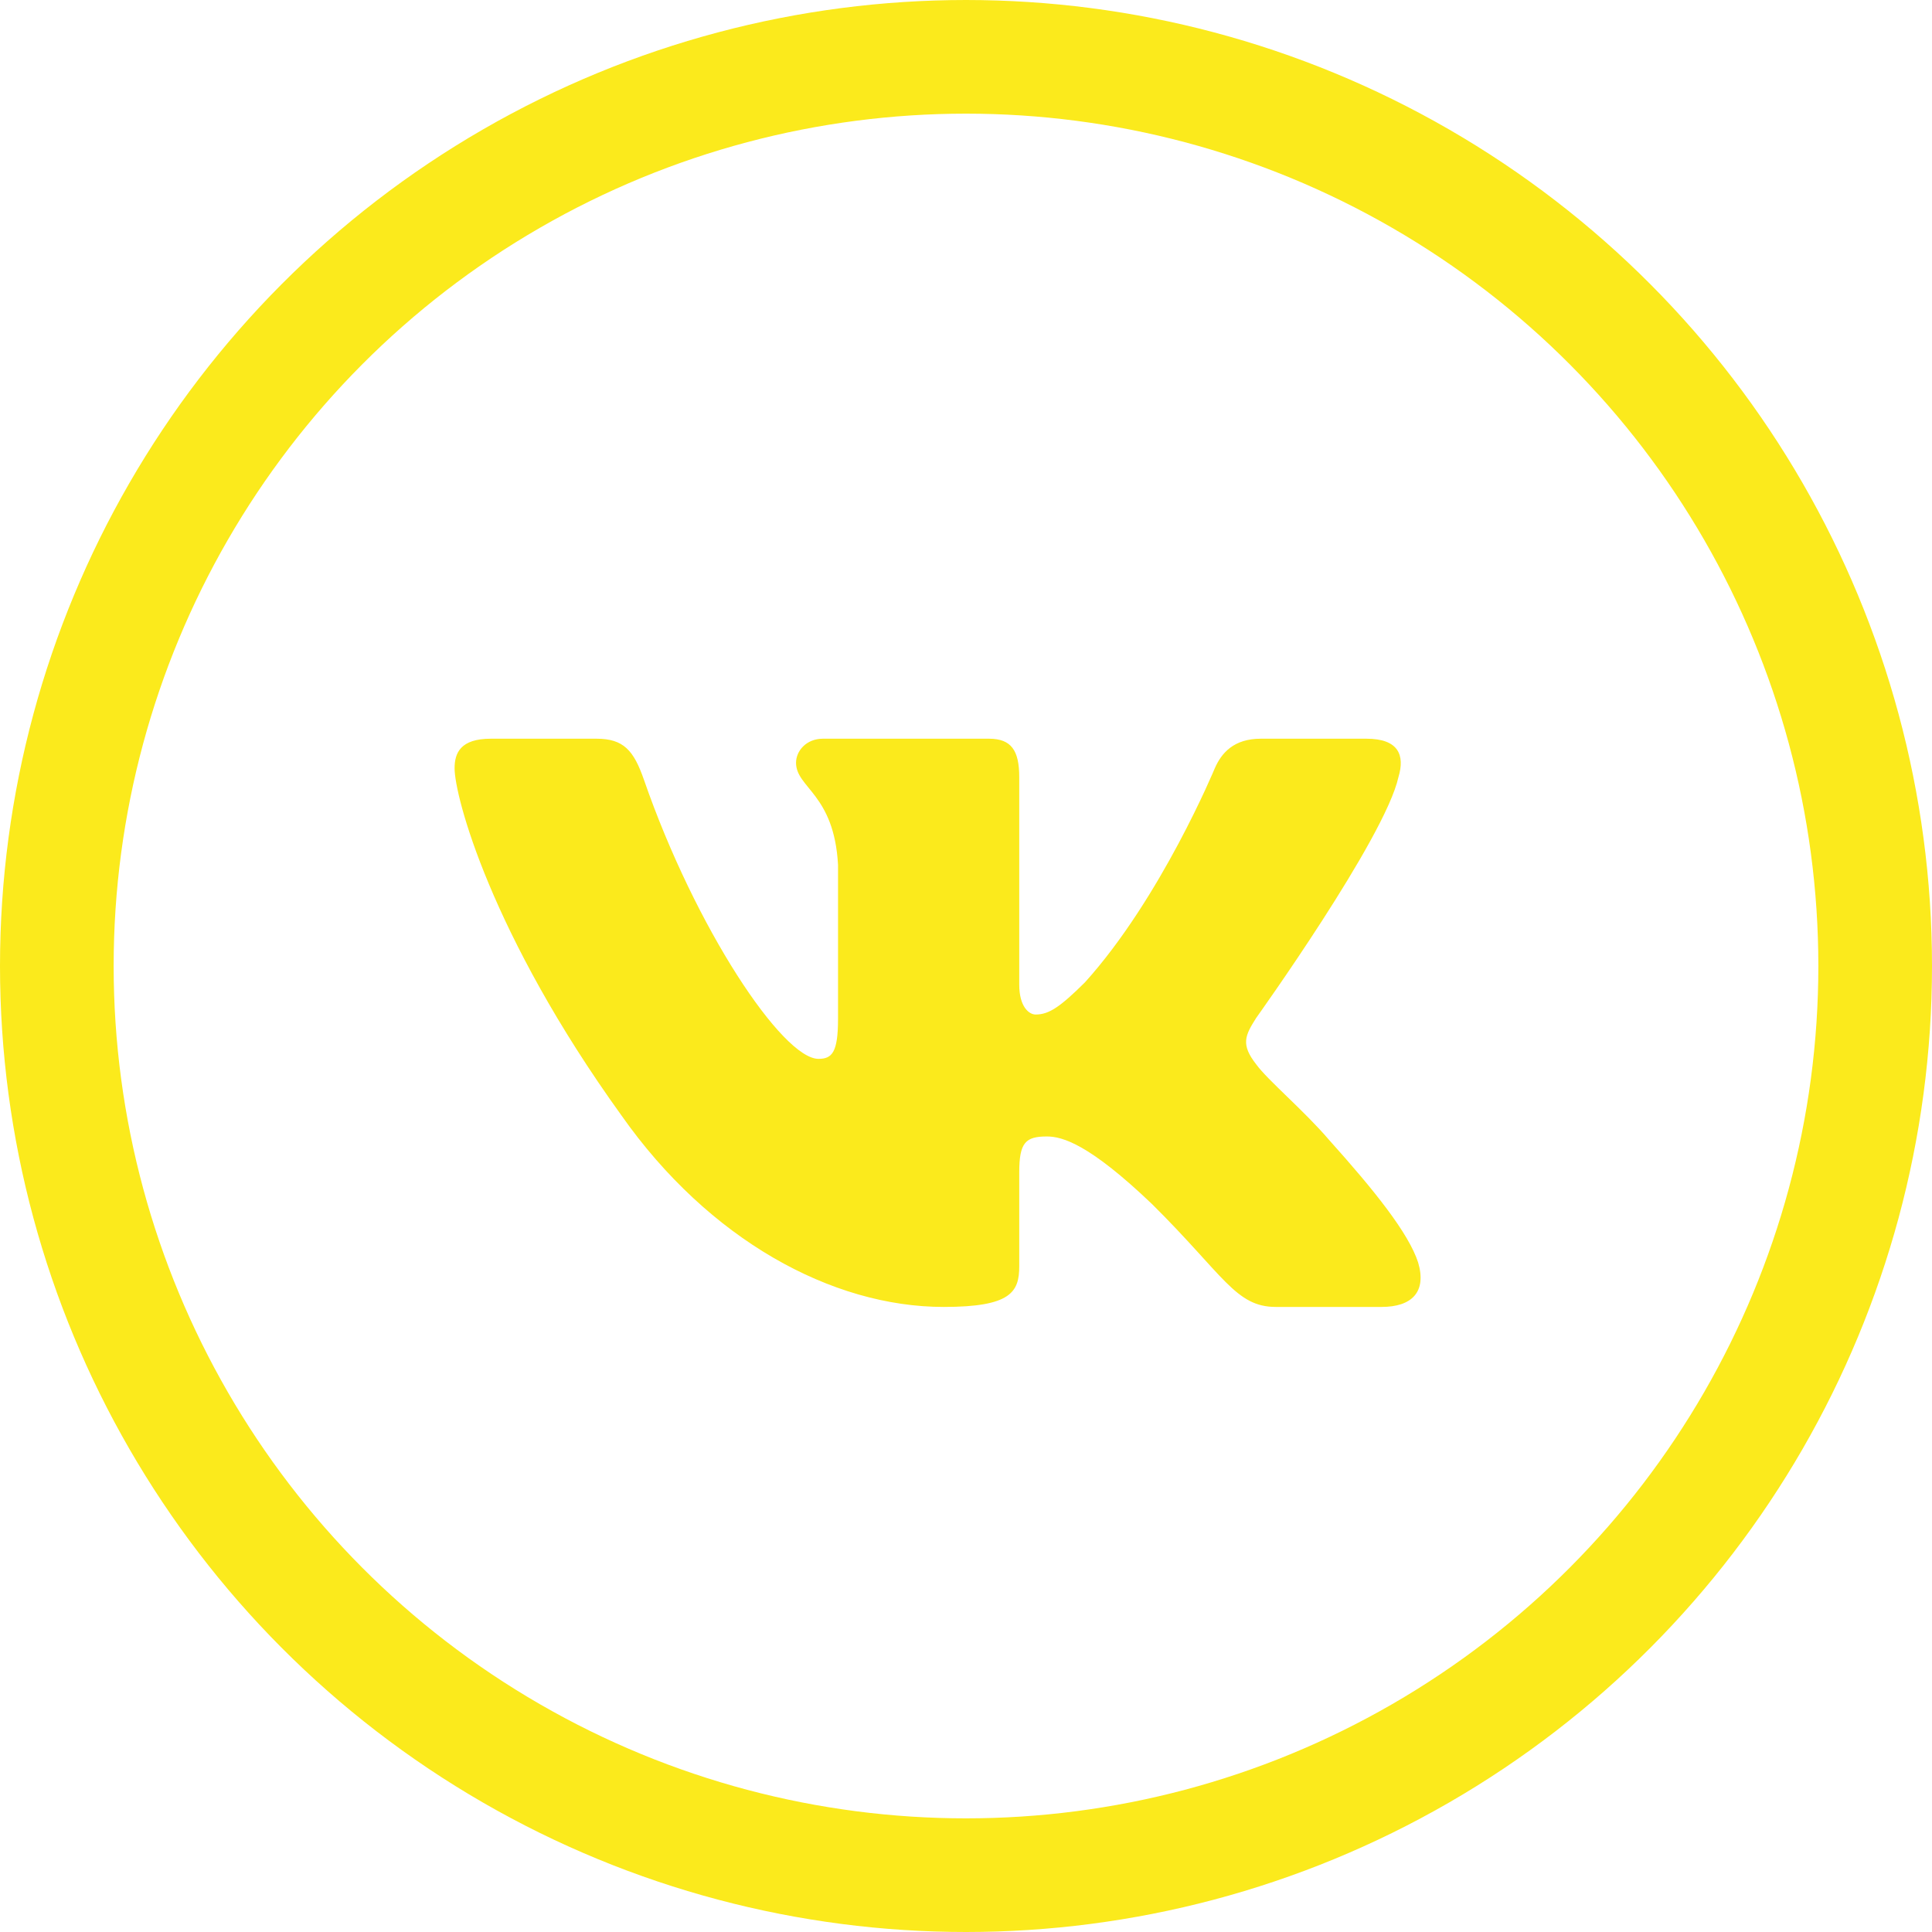 <svg width="34" height="34" viewBox="0 0 34 34" fill="none" xmlns="http://www.w3.org/2000/svg">
<path fill-rule="evenodd" clip-rule="evenodd" d="M24.61 13.677C24.728 13.287 24.61 13 24.047 13H22.188C21.715 13 21.497 13.248 21.378 13.521C21.378 13.521 20.433 15.804 19.093 17.288C18.66 17.717 18.462 17.854 18.226 17.854C18.108 17.854 17.937 17.717 17.937 17.327V13.677C17.937 13.209 17.799 13 17.405 13H14.483C14.187 13 14.009 13.217 14.009 13.423C14.009 13.867 14.679 13.97 14.748 15.219V17.932C14.748 18.526 14.64 18.634 14.404 18.634C13.773 18.634 12.239 16.341 11.33 13.716C11.152 13.206 10.973 13 10.498 13H8.638C8.106 13 8 13.248 8 13.521C8 14.009 8.631 16.429 10.936 19.629C12.473 21.815 14.638 23 16.608 23C17.79 23 17.937 22.737 17.937 22.284V20.632C17.937 20.105 18.049 20 18.423 20C18.699 20 19.172 20.137 20.275 21.191C21.536 22.44 21.744 23 22.453 23H24.313C24.845 23 25.11 22.737 24.957 22.218C24.789 21.7 24.187 20.949 23.388 20.059C22.955 19.551 22.305 19.005 22.108 18.732C21.832 18.38 21.91 18.224 22.108 17.912C22.108 17.912 24.373 14.751 24.61 13.677Z" fill="#FBEA1C"/>
<circle cx="17" cy="17" r="16" stroke="#FBEA1C" stroke-width="2"/>
</svg>
